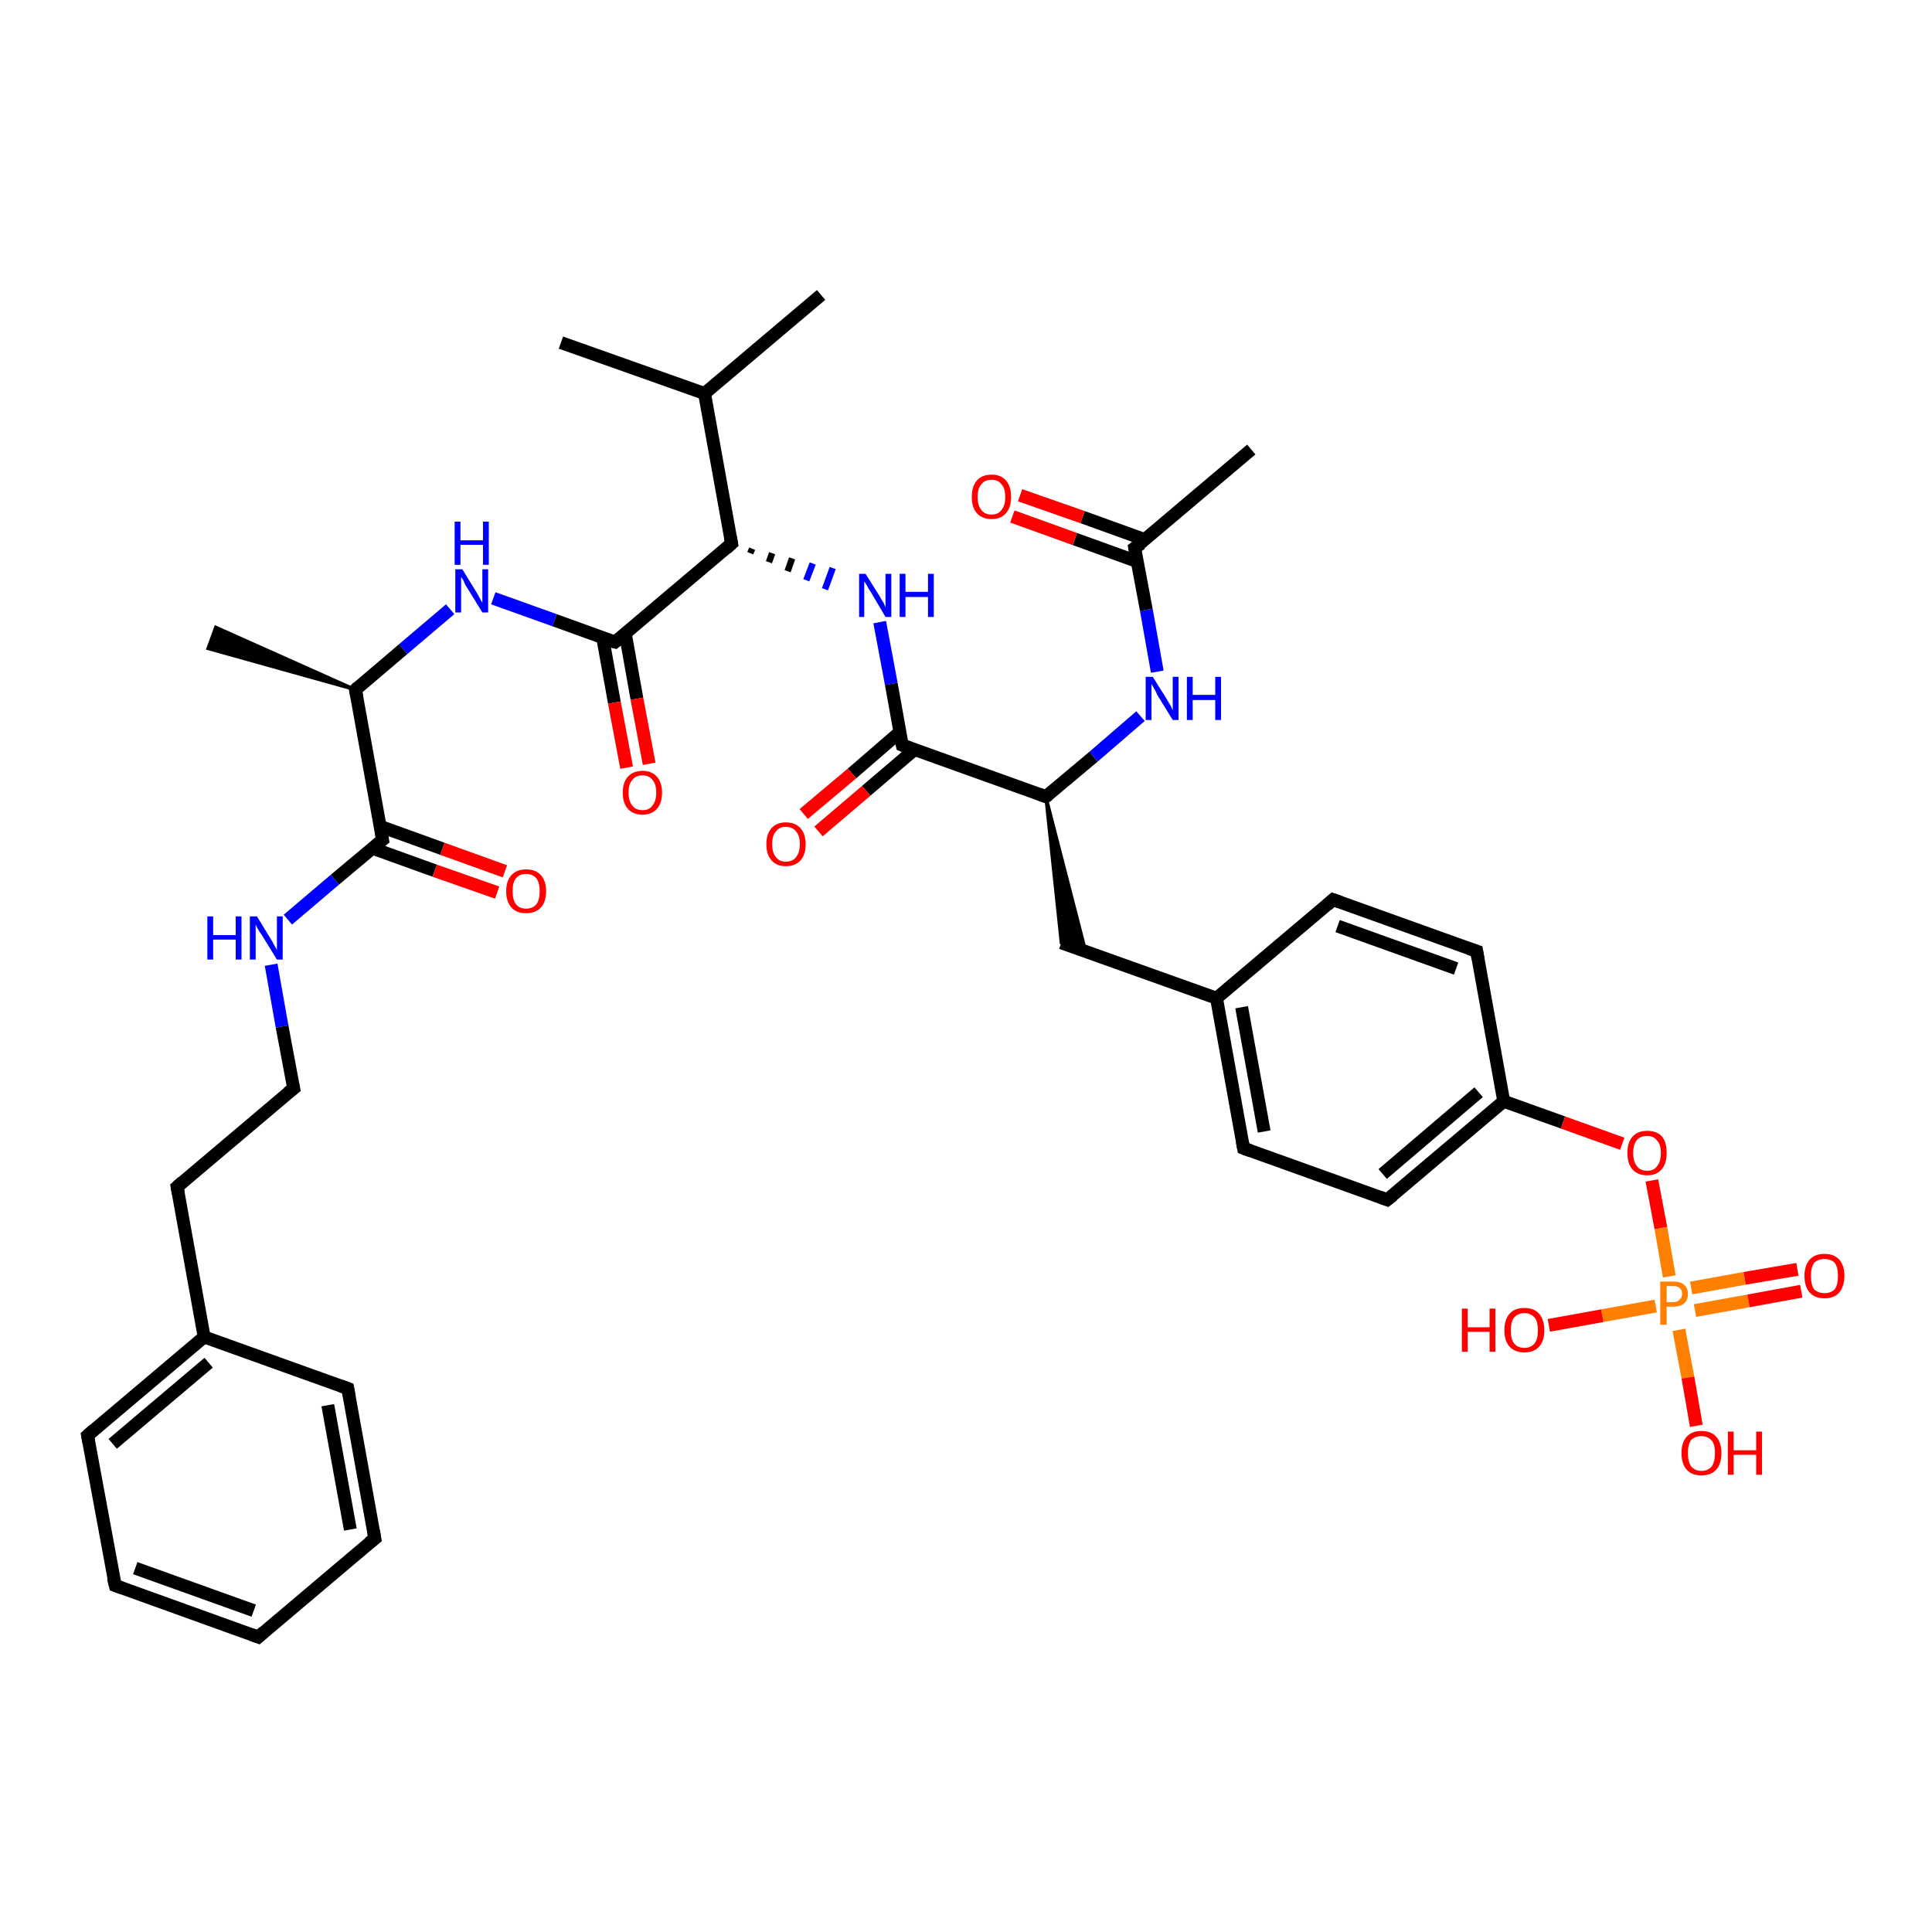 <?xml version='1.0' encoding='iso-8859-1'?>
<svg version='1.1' baseProfile='full'
              xmlns='http://www.w3.org/2000/svg'
                      xmlns:rdkit='http://www.rdkit.org/xml'
                      xmlns:xlink='http://www.w3.org/1999/xlink'
                  xml:space='preserve'
width='300px' height='300px' viewBox='0 0 300 300'>
<!-- END OF HEADER -->
<rect style='opacity:1.0;fill:#FFFFFF;stroke:none' width='300.0' height='300.0' x='0.0' y='0.0'> </rect>
<path class='bond-0 atom-0 atom-1' d='M 87.1,53.2 L 109.4,61.1' style='fill:none;fill-rule:evenodd;stroke:#000000;stroke-width:2.0px;stroke-linecap:butt;stroke-linejoin:miter;stroke-opacity:1' />
<path class='bond-1 atom-1 atom-2' d='M 109.4,61.1 L 127.5,45.8' style='fill:none;fill-rule:evenodd;stroke:#000000;stroke-width:2.0px;stroke-linecap:butt;stroke-linejoin:miter;stroke-opacity:1' />
<path class='bond-2 atom-1 atom-3' d='M 109.4,61.1 L 113.6,84.4' style='fill:none;fill-rule:evenodd;stroke:#000000;stroke-width:2.0px;stroke-linecap:butt;stroke-linejoin:miter;stroke-opacity:1' />
<path class='bond-3 atom-3 atom-4' d='M 116.5,85.9 L 116.8,85.2' style='fill:none;fill-rule:evenodd;stroke:#000000;stroke-width:1.0px;stroke-linecap:butt;stroke-linejoin:miter;stroke-opacity:1' />
<path class='bond-3 atom-3 atom-4' d='M 119.4,87.3 L 119.9,85.9' style='fill:none;fill-rule:evenodd;stroke:#000000;stroke-width:1.0px;stroke-linecap:butt;stroke-linejoin:miter;stroke-opacity:1' />
<path class='bond-3 atom-3 atom-4' d='M 122.3,88.7 L 123.0,86.7' style='fill:none;fill-rule:evenodd;stroke:#000000;stroke-width:1.0px;stroke-linecap:butt;stroke-linejoin:miter;stroke-opacity:1' />
<path class='bond-3 atom-3 atom-4' d='M 125.2,90.1 L 126.2,87.5' style='fill:none;fill-rule:evenodd;stroke:#0000FF;stroke-width:1.0px;stroke-linecap:butt;stroke-linejoin:miter;stroke-opacity:1' />
<path class='bond-3 atom-3 atom-4' d='M 128.1,91.5 L 129.3,88.2' style='fill:none;fill-rule:evenodd;stroke:#0000FF;stroke-width:1.0px;stroke-linecap:butt;stroke-linejoin:miter;stroke-opacity:1' />
<path class='bond-4 atom-4 atom-5' d='M 136.6,96.6 L 138.4,106.2' style='fill:none;fill-rule:evenodd;stroke:#0000FF;stroke-width:2.0px;stroke-linecap:butt;stroke-linejoin:miter;stroke-opacity:1' />
<path class='bond-4 atom-4 atom-5' d='M 138.4,106.2 L 140.1,115.7' style='fill:none;fill-rule:evenodd;stroke:#000000;stroke-width:2.0px;stroke-linecap:butt;stroke-linejoin:miter;stroke-opacity:1' />
<path class='bond-5 atom-5 atom-6' d='M 139.7,113.7 L 132.3,120.1' style='fill:none;fill-rule:evenodd;stroke:#000000;stroke-width:2.0px;stroke-linecap:butt;stroke-linejoin:miter;stroke-opacity:1' />
<path class='bond-5 atom-5 atom-6' d='M 132.3,120.1 L 124.8,126.4' style='fill:none;fill-rule:evenodd;stroke:#FF0000;stroke-width:2.0px;stroke-linecap:butt;stroke-linejoin:miter;stroke-opacity:1' />
<path class='bond-5 atom-5 atom-6' d='M 142.0,116.4 L 134.5,122.8' style='fill:none;fill-rule:evenodd;stroke:#000000;stroke-width:2.0px;stroke-linecap:butt;stroke-linejoin:miter;stroke-opacity:1' />
<path class='bond-5 atom-5 atom-6' d='M 134.5,122.8 L 127.1,129.1' style='fill:none;fill-rule:evenodd;stroke:#FF0000;stroke-width:2.0px;stroke-linecap:butt;stroke-linejoin:miter;stroke-opacity:1' />
<path class='bond-6 atom-5 atom-7' d='M 140.1,115.7 L 162.4,123.7' style='fill:none;fill-rule:evenodd;stroke:#000000;stroke-width:2.0px;stroke-linecap:butt;stroke-linejoin:miter;stroke-opacity:1' />
<path class='bond-7 atom-7 atom-8' d='M 162.4,123.7 L 168.6,147.8 L 164.8,146.4 Z' style='fill:#000000;fill-rule:evenodd;fill-opacity:1;stroke:#000000;stroke-width:0.5px;stroke-linecap:butt;stroke-linejoin:miter;stroke-opacity:1;' />
<path class='bond-8 atom-8 atom-9' d='M 164.8,146.4 L 188.9,155.0' style='fill:none;fill-rule:evenodd;stroke:#000000;stroke-width:2.0px;stroke-linecap:butt;stroke-linejoin:miter;stroke-opacity:1' />
<path class='bond-9 atom-9 atom-10' d='M 188.9,155.0 L 193.1,178.3' style='fill:none;fill-rule:evenodd;stroke:#000000;stroke-width:2.0px;stroke-linecap:butt;stroke-linejoin:miter;stroke-opacity:1' />
<path class='bond-9 atom-9 atom-10' d='M 192.8,156.4 L 196.3,175.7' style='fill:none;fill-rule:evenodd;stroke:#000000;stroke-width:2.0px;stroke-linecap:butt;stroke-linejoin:miter;stroke-opacity:1' />
<path class='bond-10 atom-10 atom-11' d='M 193.1,178.3 L 215.4,186.3' style='fill:none;fill-rule:evenodd;stroke:#000000;stroke-width:2.0px;stroke-linecap:butt;stroke-linejoin:miter;stroke-opacity:1' />
<path class='bond-11 atom-11 atom-12' d='M 215.4,186.3 L 233.5,171.0' style='fill:none;fill-rule:evenodd;stroke:#000000;stroke-width:2.0px;stroke-linecap:butt;stroke-linejoin:miter;stroke-opacity:1' />
<path class='bond-11 atom-11 atom-12' d='M 214.7,182.3 L 229.6,169.6' style='fill:none;fill-rule:evenodd;stroke:#000000;stroke-width:2.0px;stroke-linecap:butt;stroke-linejoin:miter;stroke-opacity:1' />
<path class='bond-12 atom-12 atom-13' d='M 233.5,171.0 L 242.7,174.3' style='fill:none;fill-rule:evenodd;stroke:#000000;stroke-width:2.0px;stroke-linecap:butt;stroke-linejoin:miter;stroke-opacity:1' />
<path class='bond-12 atom-12 atom-13' d='M 242.7,174.3 L 251.9,177.6' style='fill:none;fill-rule:evenodd;stroke:#FF0000;stroke-width:2.0px;stroke-linecap:butt;stroke-linejoin:miter;stroke-opacity:1' />
<path class='bond-13 atom-13 atom-14' d='M 256.5,183.3 L 257.9,190.7' style='fill:none;fill-rule:evenodd;stroke:#FF0000;stroke-width:2.0px;stroke-linecap:butt;stroke-linejoin:miter;stroke-opacity:1' />
<path class='bond-13 atom-13 atom-14' d='M 257.9,190.7 L 259.2,198.2' style='fill:none;fill-rule:evenodd;stroke:#FF7F00;stroke-width:2.0px;stroke-linecap:butt;stroke-linejoin:miter;stroke-opacity:1' />
<path class='bond-14 atom-14 atom-15' d='M 257.1,202.8 L 248.8,204.3' style='fill:none;fill-rule:evenodd;stroke:#FF7F00;stroke-width:2.0px;stroke-linecap:butt;stroke-linejoin:miter;stroke-opacity:1' />
<path class='bond-14 atom-14 atom-15' d='M 248.8,204.3 L 240.5,205.8' style='fill:none;fill-rule:evenodd;stroke:#FF0000;stroke-width:2.0px;stroke-linecap:butt;stroke-linejoin:miter;stroke-opacity:1' />
<path class='bond-15 atom-14 atom-16' d='M 260.7,206.5 L 262.1,213.9' style='fill:none;fill-rule:evenodd;stroke:#FF7F00;stroke-width:2.0px;stroke-linecap:butt;stroke-linejoin:miter;stroke-opacity:1' />
<path class='bond-15 atom-14 atom-16' d='M 262.1,213.9 L 263.4,221.4' style='fill:none;fill-rule:evenodd;stroke:#FF0000;stroke-width:2.0px;stroke-linecap:butt;stroke-linejoin:miter;stroke-opacity:1' />
<path class='bond-16 atom-14 atom-17' d='M 263.2,203.5 L 271.5,202.0' style='fill:none;fill-rule:evenodd;stroke:#FF7F00;stroke-width:2.0px;stroke-linecap:butt;stroke-linejoin:miter;stroke-opacity:1' />
<path class='bond-16 atom-14 atom-17' d='M 271.5,202.0 L 279.7,200.5' style='fill:none;fill-rule:evenodd;stroke:#FF0000;stroke-width:2.0px;stroke-linecap:butt;stroke-linejoin:miter;stroke-opacity:1' />
<path class='bond-16 atom-14 atom-17' d='M 262.6,200.0 L 270.9,198.5' style='fill:none;fill-rule:evenodd;stroke:#FF7F00;stroke-width:2.0px;stroke-linecap:butt;stroke-linejoin:miter;stroke-opacity:1' />
<path class='bond-16 atom-14 atom-17' d='M 270.9,198.5 L 279.1,197.1' style='fill:none;fill-rule:evenodd;stroke:#FF0000;stroke-width:2.0px;stroke-linecap:butt;stroke-linejoin:miter;stroke-opacity:1' />
<path class='bond-17 atom-12 atom-18' d='M 233.5,171.0 L 229.3,147.7' style='fill:none;fill-rule:evenodd;stroke:#000000;stroke-width:2.0px;stroke-linecap:butt;stroke-linejoin:miter;stroke-opacity:1' />
<path class='bond-18 atom-18 atom-19' d='M 229.3,147.7 L 207.0,139.7' style='fill:none;fill-rule:evenodd;stroke:#000000;stroke-width:2.0px;stroke-linecap:butt;stroke-linejoin:miter;stroke-opacity:1' />
<path class='bond-18 atom-18 atom-19' d='M 226.1,150.4 L 207.7,143.8' style='fill:none;fill-rule:evenodd;stroke:#000000;stroke-width:2.0px;stroke-linecap:butt;stroke-linejoin:miter;stroke-opacity:1' />
<path class='bond-19 atom-7 atom-20' d='M 162.4,123.7 L 169.8,117.5' style='fill:none;fill-rule:evenodd;stroke:#000000;stroke-width:2.0px;stroke-linecap:butt;stroke-linejoin:miter;stroke-opacity:1' />
<path class='bond-19 atom-7 atom-20' d='M 169.8,117.5 L 177.1,111.2' style='fill:none;fill-rule:evenodd;stroke:#0000FF;stroke-width:2.0px;stroke-linecap:butt;stroke-linejoin:miter;stroke-opacity:1' />
<path class='bond-20 atom-20 atom-21' d='M 179.7,104.3 L 178.0,94.7' style='fill:none;fill-rule:evenodd;stroke:#0000FF;stroke-width:2.0px;stroke-linecap:butt;stroke-linejoin:miter;stroke-opacity:1' />
<path class='bond-20 atom-20 atom-21' d='M 178.0,94.7 L 176.2,85.1' style='fill:none;fill-rule:evenodd;stroke:#000000;stroke-width:2.0px;stroke-linecap:butt;stroke-linejoin:miter;stroke-opacity:1' />
<path class='bond-21 atom-21 atom-22' d='M 176.2,85.1 L 194.3,69.8' style='fill:none;fill-rule:evenodd;stroke:#000000;stroke-width:2.0px;stroke-linecap:butt;stroke-linejoin:miter;stroke-opacity:1' />
<path class='bond-22 atom-21 atom-23' d='M 177.8,83.8 L 168.1,80.3' style='fill:none;fill-rule:evenodd;stroke:#000000;stroke-width:2.0px;stroke-linecap:butt;stroke-linejoin:miter;stroke-opacity:1' />
<path class='bond-22 atom-21 atom-23' d='M 168.1,80.3 L 158.4,76.9' style='fill:none;fill-rule:evenodd;stroke:#FF0000;stroke-width:2.0px;stroke-linecap:butt;stroke-linejoin:miter;stroke-opacity:1' />
<path class='bond-22 atom-21 atom-23' d='M 176.6,87.2 L 166.9,83.7' style='fill:none;fill-rule:evenodd;stroke:#000000;stroke-width:2.0px;stroke-linecap:butt;stroke-linejoin:miter;stroke-opacity:1' />
<path class='bond-22 atom-21 atom-23' d='M 166.9,83.7 L 157.2,80.2' style='fill:none;fill-rule:evenodd;stroke:#FF0000;stroke-width:2.0px;stroke-linecap:butt;stroke-linejoin:miter;stroke-opacity:1' />
<path class='bond-23 atom-3 atom-24' d='M 113.6,84.4 L 95.5,99.7' style='fill:none;fill-rule:evenodd;stroke:#000000;stroke-width:2.0px;stroke-linecap:butt;stroke-linejoin:miter;stroke-opacity:1' />
<path class='bond-24 atom-24 atom-25' d='M 93.6,99.1 L 95.4,109.1' style='fill:none;fill-rule:evenodd;stroke:#000000;stroke-width:2.0px;stroke-linecap:butt;stroke-linejoin:miter;stroke-opacity:1' />
<path class='bond-24 atom-24 atom-25' d='M 95.4,109.1 L 97.3,119.2' style='fill:none;fill-rule:evenodd;stroke:#FF0000;stroke-width:2.0px;stroke-linecap:butt;stroke-linejoin:miter;stroke-opacity:1' />
<path class='bond-24 atom-24 atom-25' d='M 97.1,98.4 L 98.9,108.5' style='fill:none;fill-rule:evenodd;stroke:#000000;stroke-width:2.0px;stroke-linecap:butt;stroke-linejoin:miter;stroke-opacity:1' />
<path class='bond-24 atom-24 atom-25' d='M 98.9,108.5 L 100.8,118.6' style='fill:none;fill-rule:evenodd;stroke:#FF0000;stroke-width:2.0px;stroke-linecap:butt;stroke-linejoin:miter;stroke-opacity:1' />
<path class='bond-25 atom-24 atom-26' d='M 95.5,99.7 L 86.1,96.3' style='fill:none;fill-rule:evenodd;stroke:#000000;stroke-width:2.0px;stroke-linecap:butt;stroke-linejoin:miter;stroke-opacity:1' />
<path class='bond-25 atom-24 atom-26' d='M 86.1,96.3 L 76.6,92.9' style='fill:none;fill-rule:evenodd;stroke:#0000FF;stroke-width:2.0px;stroke-linecap:butt;stroke-linejoin:miter;stroke-opacity:1' />
<path class='bond-26 atom-26 atom-27' d='M 69.9,94.6 L 62.6,100.8' style='fill:none;fill-rule:evenodd;stroke:#0000FF;stroke-width:2.0px;stroke-linecap:butt;stroke-linejoin:miter;stroke-opacity:1' />
<path class='bond-26 atom-26 atom-27' d='M 62.6,100.8 L 55.2,107.1' style='fill:none;fill-rule:evenodd;stroke:#000000;stroke-width:2.0px;stroke-linecap:butt;stroke-linejoin:miter;stroke-opacity:1' />
<path class='bond-27 atom-27 atom-28' d='M 55.2,107.1 L 32.3,100.7 L 33.5,97.4 Z' style='fill:#000000;fill-rule:evenodd;fill-opacity:1;stroke:#000000;stroke-width:0.5px;stroke-linecap:butt;stroke-linejoin:miter;stroke-opacity:1;' />
<path class='bond-28 atom-27 atom-29' d='M 55.2,107.1 L 59.4,130.4' style='fill:none;fill-rule:evenodd;stroke:#000000;stroke-width:2.0px;stroke-linecap:butt;stroke-linejoin:miter;stroke-opacity:1' />
<path class='bond-29 atom-29 atom-30' d='M 57.8,131.7 L 67.5,135.2' style='fill:none;fill-rule:evenodd;stroke:#000000;stroke-width:2.0px;stroke-linecap:butt;stroke-linejoin:miter;stroke-opacity:1' />
<path class='bond-29 atom-29 atom-30' d='M 67.5,135.2 L 77.2,138.6' style='fill:none;fill-rule:evenodd;stroke:#FF0000;stroke-width:2.0px;stroke-linecap:butt;stroke-linejoin:miter;stroke-opacity:1' />
<path class='bond-29 atom-29 atom-30' d='M 59.0,128.3 L 68.7,131.8' style='fill:none;fill-rule:evenodd;stroke:#000000;stroke-width:2.0px;stroke-linecap:butt;stroke-linejoin:miter;stroke-opacity:1' />
<path class='bond-29 atom-29 atom-30' d='M 68.7,131.8 L 78.4,135.3' style='fill:none;fill-rule:evenodd;stroke:#FF0000;stroke-width:2.0px;stroke-linecap:butt;stroke-linejoin:miter;stroke-opacity:1' />
<path class='bond-30 atom-29 atom-31' d='M 59.4,130.4 L 52.0,136.6' style='fill:none;fill-rule:evenodd;stroke:#000000;stroke-width:2.0px;stroke-linecap:butt;stroke-linejoin:miter;stroke-opacity:1' />
<path class='bond-30 atom-29 atom-31' d='M 52.0,136.6 L 44.7,142.8' style='fill:none;fill-rule:evenodd;stroke:#0000FF;stroke-width:2.0px;stroke-linecap:butt;stroke-linejoin:miter;stroke-opacity:1' />
<path class='bond-31 atom-31 atom-32' d='M 42.1,149.8 L 43.8,159.4' style='fill:none;fill-rule:evenodd;stroke:#0000FF;stroke-width:2.0px;stroke-linecap:butt;stroke-linejoin:miter;stroke-opacity:1' />
<path class='bond-31 atom-31 atom-32' d='M 43.8,159.4 L 45.6,169.0' style='fill:none;fill-rule:evenodd;stroke:#000000;stroke-width:2.0px;stroke-linecap:butt;stroke-linejoin:miter;stroke-opacity:1' />
<path class='bond-32 atom-32 atom-33' d='M 45.6,169.0 L 27.5,184.3' style='fill:none;fill-rule:evenodd;stroke:#000000;stroke-width:2.0px;stroke-linecap:butt;stroke-linejoin:miter;stroke-opacity:1' />
<path class='bond-33 atom-33 atom-34' d='M 27.5,184.3 L 31.7,207.6' style='fill:none;fill-rule:evenodd;stroke:#000000;stroke-width:2.0px;stroke-linecap:butt;stroke-linejoin:miter;stroke-opacity:1' />
<path class='bond-34 atom-34 atom-35' d='M 31.7,207.6 L 13.6,222.9' style='fill:none;fill-rule:evenodd;stroke:#000000;stroke-width:2.0px;stroke-linecap:butt;stroke-linejoin:miter;stroke-opacity:1' />
<path class='bond-34 atom-34 atom-35' d='M 32.4,211.6 L 17.5,224.2' style='fill:none;fill-rule:evenodd;stroke:#000000;stroke-width:2.0px;stroke-linecap:butt;stroke-linejoin:miter;stroke-opacity:1' />
<path class='bond-35 atom-35 atom-36' d='M 13.6,222.9 L 17.9,246.2' style='fill:none;fill-rule:evenodd;stroke:#000000;stroke-width:2.0px;stroke-linecap:butt;stroke-linejoin:miter;stroke-opacity:1' />
<path class='bond-36 atom-36 atom-37' d='M 17.9,246.2 L 40.1,254.2' style='fill:none;fill-rule:evenodd;stroke:#000000;stroke-width:2.0px;stroke-linecap:butt;stroke-linejoin:miter;stroke-opacity:1' />
<path class='bond-36 atom-36 atom-37' d='M 21.0,243.5 L 39.4,250.1' style='fill:none;fill-rule:evenodd;stroke:#000000;stroke-width:2.0px;stroke-linecap:butt;stroke-linejoin:miter;stroke-opacity:1' />
<path class='bond-37 atom-37 atom-38' d='M 40.1,254.2 L 58.2,238.9' style='fill:none;fill-rule:evenodd;stroke:#000000;stroke-width:2.0px;stroke-linecap:butt;stroke-linejoin:miter;stroke-opacity:1' />
<path class='bond-38 atom-38 atom-39' d='M 58.2,238.9 L 54.0,215.6' style='fill:none;fill-rule:evenodd;stroke:#000000;stroke-width:2.0px;stroke-linecap:butt;stroke-linejoin:miter;stroke-opacity:1' />
<path class='bond-38 atom-38 atom-39' d='M 54.4,237.5 L 50.9,218.2' style='fill:none;fill-rule:evenodd;stroke:#000000;stroke-width:2.0px;stroke-linecap:butt;stroke-linejoin:miter;stroke-opacity:1' />
<path class='bond-39 atom-19 atom-9' d='M 207.0,139.7 L 188.9,155.0' style='fill:none;fill-rule:evenodd;stroke:#000000;stroke-width:2.0px;stroke-linecap:butt;stroke-linejoin:miter;stroke-opacity:1' />
<path class='bond-40 atom-39 atom-34' d='M 54.0,215.6 L 31.7,207.6' style='fill:none;fill-rule:evenodd;stroke:#000000;stroke-width:2.0px;stroke-linecap:butt;stroke-linejoin:miter;stroke-opacity:1' />
<path d='M 113.4,83.3 L 113.6,84.4 L 112.7,85.2' style='fill:none;stroke:#000000;stroke-width:2.0px;stroke-linecap:butt;stroke-linejoin:miter;stroke-opacity:1;' />
<path d='M 140.0,115.3 L 140.1,115.7 L 141.2,116.1' style='fill:none;stroke:#000000;stroke-width:2.0px;stroke-linecap:butt;stroke-linejoin:miter;stroke-opacity:1;' />
<path d='M 161.3,123.3 L 162.4,123.7 L 162.8,123.4' style='fill:none;stroke:#000000;stroke-width:2.0px;stroke-linecap:butt;stroke-linejoin:miter;stroke-opacity:1;' />
<path d='M 192.9,177.2 L 193.1,178.3 L 194.2,178.7' style='fill:none;stroke:#000000;stroke-width:2.0px;stroke-linecap:butt;stroke-linejoin:miter;stroke-opacity:1;' />
<path d='M 214.3,185.9 L 215.4,186.3 L 216.3,185.6' style='fill:none;stroke:#000000;stroke-width:2.0px;stroke-linecap:butt;stroke-linejoin:miter;stroke-opacity:1;' />
<path d='M 229.5,148.9 L 229.3,147.7 L 228.1,147.3' style='fill:none;stroke:#000000;stroke-width:2.0px;stroke-linecap:butt;stroke-linejoin:miter;stroke-opacity:1;' />
<path d='M 208.1,140.1 L 207.0,139.7 L 206.1,140.5' style='fill:none;stroke:#000000;stroke-width:2.0px;stroke-linecap:butt;stroke-linejoin:miter;stroke-opacity:1;' />
<path d='M 176.3,85.6 L 176.2,85.1 L 177.2,84.4' style='fill:none;stroke:#000000;stroke-width:2.0px;stroke-linecap:butt;stroke-linejoin:miter;stroke-opacity:1;' />
<path d='M 96.4,99.0 L 95.5,99.7 L 95.1,99.6' style='fill:none;stroke:#000000;stroke-width:2.0px;stroke-linecap:butt;stroke-linejoin:miter;stroke-opacity:1;' />
<path d='M 55.6,106.7 L 55.2,107.1 L 55.4,108.2' style='fill:none;stroke:#000000;stroke-width:2.0px;stroke-linecap:butt;stroke-linejoin:miter;stroke-opacity:1;' />
<path d='M 59.2,129.2 L 59.4,130.4 L 59.0,130.7' style='fill:none;stroke:#000000;stroke-width:2.0px;stroke-linecap:butt;stroke-linejoin:miter;stroke-opacity:1;' />
<path d='M 45.5,168.5 L 45.6,169.0 L 44.7,169.7' style='fill:none;stroke:#000000;stroke-width:2.0px;stroke-linecap:butt;stroke-linejoin:miter;stroke-opacity:1;' />
<path d='M 28.4,183.5 L 27.5,184.3 L 27.7,185.4' style='fill:none;stroke:#000000;stroke-width:2.0px;stroke-linecap:butt;stroke-linejoin:miter;stroke-opacity:1;' />
<path d='M 14.5,222.1 L 13.6,222.9 L 13.8,224.0' style='fill:none;stroke:#000000;stroke-width:2.0px;stroke-linecap:butt;stroke-linejoin:miter;stroke-opacity:1;' />
<path d='M 17.6,245.0 L 17.9,246.2 L 19.0,246.6' style='fill:none;stroke:#000000;stroke-width:2.0px;stroke-linecap:butt;stroke-linejoin:miter;stroke-opacity:1;' />
<path d='M 39.0,253.8 L 40.1,254.2 L 41.0,253.4' style='fill:none;stroke:#000000;stroke-width:2.0px;stroke-linecap:butt;stroke-linejoin:miter;stroke-opacity:1;' />
<path d='M 57.3,239.6 L 58.2,238.9 L 58.0,237.7' style='fill:none;stroke:#000000;stroke-width:2.0px;stroke-linecap:butt;stroke-linejoin:miter;stroke-opacity:1;' />
<path d='M 54.2,216.7 L 54.0,215.6 L 52.9,215.2' style='fill:none;stroke:#000000;stroke-width:2.0px;stroke-linecap:butt;stroke-linejoin:miter;stroke-opacity:1;' />
<path class='atom-4' d='M 134.4 89.1
L 136.6 92.6
Q 136.8 93.0, 137.2 93.6
Q 137.5 94.3, 137.5 94.3
L 137.5 89.1
L 138.4 89.1
L 138.4 95.8
L 137.5 95.8
L 135.2 91.9
Q 134.9 91.5, 134.6 90.9
Q 134.3 90.4, 134.2 90.3
L 134.2 95.8
L 133.4 95.8
L 133.4 89.1
L 134.4 89.1
' fill='#0000FF'/>
<path class='atom-4' d='M 139.7 89.1
L 140.6 89.1
L 140.6 91.9
L 144.1 91.9
L 144.1 89.1
L 145.0 89.1
L 145.0 95.8
L 144.1 95.8
L 144.1 92.7
L 140.6 92.7
L 140.6 95.8
L 139.7 95.8
L 139.7 89.1
' fill='#0000FF'/>
<path class='atom-6' d='M 119.0 131.1
Q 119.0 129.5, 119.8 128.6
Q 120.6 127.7, 122.0 127.7
Q 123.5 127.7, 124.3 128.6
Q 125.1 129.5, 125.1 131.1
Q 125.1 132.7, 124.3 133.6
Q 123.5 134.5, 122.0 134.5
Q 120.6 134.5, 119.8 133.6
Q 119.0 132.7, 119.0 131.1
M 122.0 133.8
Q 123.1 133.8, 123.6 133.1
Q 124.2 132.4, 124.2 131.1
Q 124.2 129.7, 123.6 129.1
Q 123.1 128.4, 122.0 128.4
Q 121.0 128.4, 120.5 129.1
Q 119.9 129.7, 119.9 131.1
Q 119.9 132.4, 120.5 133.1
Q 121.0 133.8, 122.0 133.8
' fill='#FF0000'/>
<path class='atom-13' d='M 252.7 179.0
Q 252.7 177.4, 253.5 176.5
Q 254.3 175.6, 255.8 175.6
Q 257.3 175.6, 258.1 176.5
Q 258.8 177.4, 258.8 179.0
Q 258.8 180.7, 258.0 181.6
Q 257.2 182.5, 255.8 182.5
Q 254.3 182.5, 253.5 181.6
Q 252.7 180.7, 252.7 179.0
M 255.8 181.8
Q 256.8 181.8, 257.3 181.1
Q 257.9 180.4, 257.9 179.0
Q 257.9 177.7, 257.3 177.1
Q 256.8 176.4, 255.8 176.4
Q 254.7 176.4, 254.2 177.0
Q 253.6 177.7, 253.6 179.0
Q 253.6 180.4, 254.2 181.1
Q 254.7 181.8, 255.8 181.8
' fill='#FF0000'/>
<path class='atom-14' d='M 259.8 199.0
Q 261.0 199.0, 261.5 199.5
Q 262.1 200.0, 262.1 200.9
Q 262.1 201.9, 261.5 202.4
Q 260.9 202.9, 259.8 202.9
L 258.8 202.9
L 258.8 205.7
L 257.8 205.7
L 257.8 199.0
L 259.8 199.0
M 259.8 202.2
Q 260.5 202.2, 260.8 201.8
Q 261.2 201.5, 261.2 200.9
Q 261.2 200.3, 260.8 200.0
Q 260.5 199.7, 259.8 199.7
L 258.8 199.7
L 258.8 202.2
L 259.8 202.2
' fill='#FF7F00'/>
<path class='atom-15' d='M 227.0 203.2
L 227.9 203.2
L 227.9 206.1
L 231.3 206.1
L 231.3 203.2
L 232.2 203.2
L 232.2 209.9
L 231.3 209.9
L 231.3 206.8
L 227.9 206.8
L 227.9 209.9
L 227.0 209.9
L 227.0 203.2
' fill='#FF0000'/>
<path class='atom-15' d='M 233.6 206.6
Q 233.6 204.9, 234.4 204.0
Q 235.2 203.1, 236.7 203.1
Q 238.2 203.1, 239.0 204.0
Q 239.8 204.9, 239.8 206.6
Q 239.8 208.2, 239.0 209.1
Q 238.2 210.0, 236.7 210.0
Q 235.2 210.0, 234.4 209.1
Q 233.6 208.2, 233.6 206.6
M 236.7 209.3
Q 237.7 209.3, 238.3 208.6
Q 238.8 207.9, 238.8 206.6
Q 238.8 205.2, 238.3 204.6
Q 237.7 203.9, 236.7 203.9
Q 235.7 203.9, 235.1 204.6
Q 234.6 205.2, 234.6 206.6
Q 234.6 207.9, 235.1 208.6
Q 235.7 209.3, 236.7 209.3
' fill='#FF0000'/>
<path class='atom-16' d='M 261.1 225.6
Q 261.1 224.0, 261.9 223.1
Q 262.7 222.2, 264.2 222.2
Q 265.7 222.2, 266.5 223.1
Q 267.3 224.0, 267.3 225.6
Q 267.3 227.3, 266.5 228.2
Q 265.7 229.1, 264.2 229.1
Q 262.7 229.1, 261.9 228.2
Q 261.1 227.3, 261.1 225.6
M 264.2 228.4
Q 265.2 228.4, 265.8 227.7
Q 266.3 227.0, 266.3 225.6
Q 266.3 224.3, 265.8 223.7
Q 265.2 223.0, 264.2 223.0
Q 263.2 223.0, 262.6 223.6
Q 262.1 224.3, 262.1 225.6
Q 262.1 227.0, 262.6 227.7
Q 263.2 228.4, 264.2 228.4
' fill='#FF0000'/>
<path class='atom-16' d='M 268.3 222.3
L 269.2 222.3
L 269.2 225.2
L 272.7 225.2
L 272.7 222.3
L 273.6 222.3
L 273.6 229.0
L 272.7 229.0
L 272.7 225.9
L 269.2 225.9
L 269.2 229.0
L 268.3 229.0
L 268.3 222.3
' fill='#FF0000'/>
<path class='atom-17' d='M 280.2 198.1
Q 280.2 196.5, 281.0 195.6
Q 281.8 194.7, 283.3 194.7
Q 284.8 194.7, 285.6 195.6
Q 286.4 196.5, 286.4 198.1
Q 286.4 199.7, 285.6 200.7
Q 284.8 201.6, 283.3 201.6
Q 281.8 201.6, 281.0 200.7
Q 280.2 199.8, 280.2 198.1
M 283.3 200.8
Q 284.3 200.8, 284.9 200.2
Q 285.4 199.5, 285.4 198.1
Q 285.4 196.8, 284.9 196.1
Q 284.3 195.5, 283.3 195.5
Q 282.3 195.5, 281.7 196.1
Q 281.2 196.8, 281.2 198.1
Q 281.2 199.5, 281.7 200.2
Q 282.3 200.8, 283.3 200.8
' fill='#FF0000'/>
<path class='atom-20' d='M 179.0 105.1
L 181.2 108.6
Q 181.4 109.0, 181.8 109.6
Q 182.1 110.3, 182.1 110.3
L 182.1 105.1
L 183.0 105.1
L 183.0 111.8
L 182.1 111.8
L 179.7 107.9
Q 179.5 107.4, 179.2 106.9
Q 178.9 106.4, 178.8 106.2
L 178.8 111.8
L 177.9 111.8
L 177.9 105.1
L 179.0 105.1
' fill='#0000FF'/>
<path class='atom-20' d='M 184.3 105.1
L 185.2 105.1
L 185.2 107.9
L 188.7 107.9
L 188.7 105.1
L 189.6 105.1
L 189.6 111.8
L 188.7 111.8
L 188.7 108.7
L 185.2 108.7
L 185.2 111.8
L 184.3 111.8
L 184.3 105.1
' fill='#0000FF'/>
<path class='atom-23' d='M 150.9 77.2
Q 150.9 75.5, 151.7 74.6
Q 152.5 73.7, 154.0 73.7
Q 155.4 73.7, 156.2 74.6
Q 157.0 75.5, 157.0 77.2
Q 157.0 78.8, 156.2 79.7
Q 155.4 80.6, 154.0 80.6
Q 152.5 80.6, 151.7 79.7
Q 150.9 78.8, 150.9 77.2
M 154.0 79.9
Q 155.0 79.9, 155.5 79.2
Q 156.1 78.5, 156.1 77.2
Q 156.1 75.8, 155.5 75.2
Q 155.0 74.5, 154.0 74.5
Q 152.9 74.5, 152.4 75.2
Q 151.8 75.8, 151.8 77.2
Q 151.8 78.5, 152.4 79.2
Q 152.9 79.9, 154.0 79.9
' fill='#FF0000'/>
<path class='atom-25' d='M 96.7 123.1
Q 96.7 121.5, 97.5 120.6
Q 98.3 119.7, 99.8 119.7
Q 101.2 119.7, 102.0 120.6
Q 102.8 121.5, 102.8 123.1
Q 102.8 124.7, 102.0 125.6
Q 101.2 126.5, 99.8 126.5
Q 98.3 126.5, 97.5 125.6
Q 96.7 124.7, 96.7 123.1
M 99.8 125.8
Q 100.8 125.8, 101.3 125.1
Q 101.9 124.4, 101.9 123.1
Q 101.9 121.7, 101.3 121.1
Q 100.8 120.4, 99.8 120.4
Q 98.7 120.4, 98.2 121.1
Q 97.6 121.7, 97.6 123.1
Q 97.6 124.4, 98.2 125.1
Q 98.7 125.8, 99.8 125.8
' fill='#FF0000'/>
<path class='atom-26' d='M 71.8 88.4
L 74.0 92.0
Q 74.2 92.3, 74.5 92.9
Q 74.9 93.6, 74.9 93.6
L 74.9 88.4
L 75.8 88.4
L 75.8 95.1
L 74.9 95.1
L 72.5 91.2
Q 72.2 90.8, 72.0 90.2
Q 71.7 89.7, 71.6 89.6
L 71.6 95.1
L 70.7 95.1
L 70.7 88.4
L 71.8 88.4
' fill='#0000FF'/>
<path class='atom-26' d='M 70.6 81.0
L 71.5 81.0
L 71.5 83.9
L 75.0 83.9
L 75.0 81.0
L 75.9 81.0
L 75.9 87.7
L 75.0 87.7
L 75.0 84.6
L 71.5 84.6
L 71.5 87.7
L 70.6 87.7
L 70.6 81.0
' fill='#0000FF'/>
<path class='atom-30' d='M 78.6 138.4
Q 78.6 136.8, 79.4 135.9
Q 80.2 135.0, 81.7 135.0
Q 83.2 135.0, 84.0 135.9
Q 84.8 136.8, 84.8 138.4
Q 84.8 140.0, 84.0 140.9
Q 83.2 141.8, 81.7 141.8
Q 80.2 141.8, 79.4 140.9
Q 78.6 140.0, 78.6 138.4
M 81.7 141.1
Q 82.7 141.1, 83.3 140.4
Q 83.8 139.7, 83.8 138.4
Q 83.8 137.1, 83.3 136.4
Q 82.7 135.7, 81.7 135.7
Q 80.7 135.7, 80.1 136.4
Q 79.6 137.0, 79.6 138.4
Q 79.6 139.7, 80.1 140.4
Q 80.7 141.1, 81.7 141.1
' fill='#FF0000'/>
<path class='atom-31' d='M 32.2 142.3
L 33.1 142.3
L 33.1 145.2
L 36.6 145.2
L 36.6 142.3
L 37.5 142.3
L 37.5 149.0
L 36.6 149.0
L 36.6 145.9
L 33.1 145.9
L 33.1 149.0
L 32.2 149.0
L 32.2 142.3
' fill='#0000FF'/>
<path class='atom-31' d='M 39.9 142.3
L 42.1 145.9
Q 42.3 146.2, 42.6 146.8
Q 43.0 147.5, 43.0 147.5
L 43.0 142.3
L 43.9 142.3
L 43.9 149.0
L 43.0 149.0
L 40.6 145.1
Q 40.3 144.7, 40.0 144.2
Q 39.7 143.6, 39.7 143.5
L 39.7 149.0
L 38.8 149.0
L 38.8 142.3
L 39.9 142.3
' fill='#0000FF'/>
</svg>
